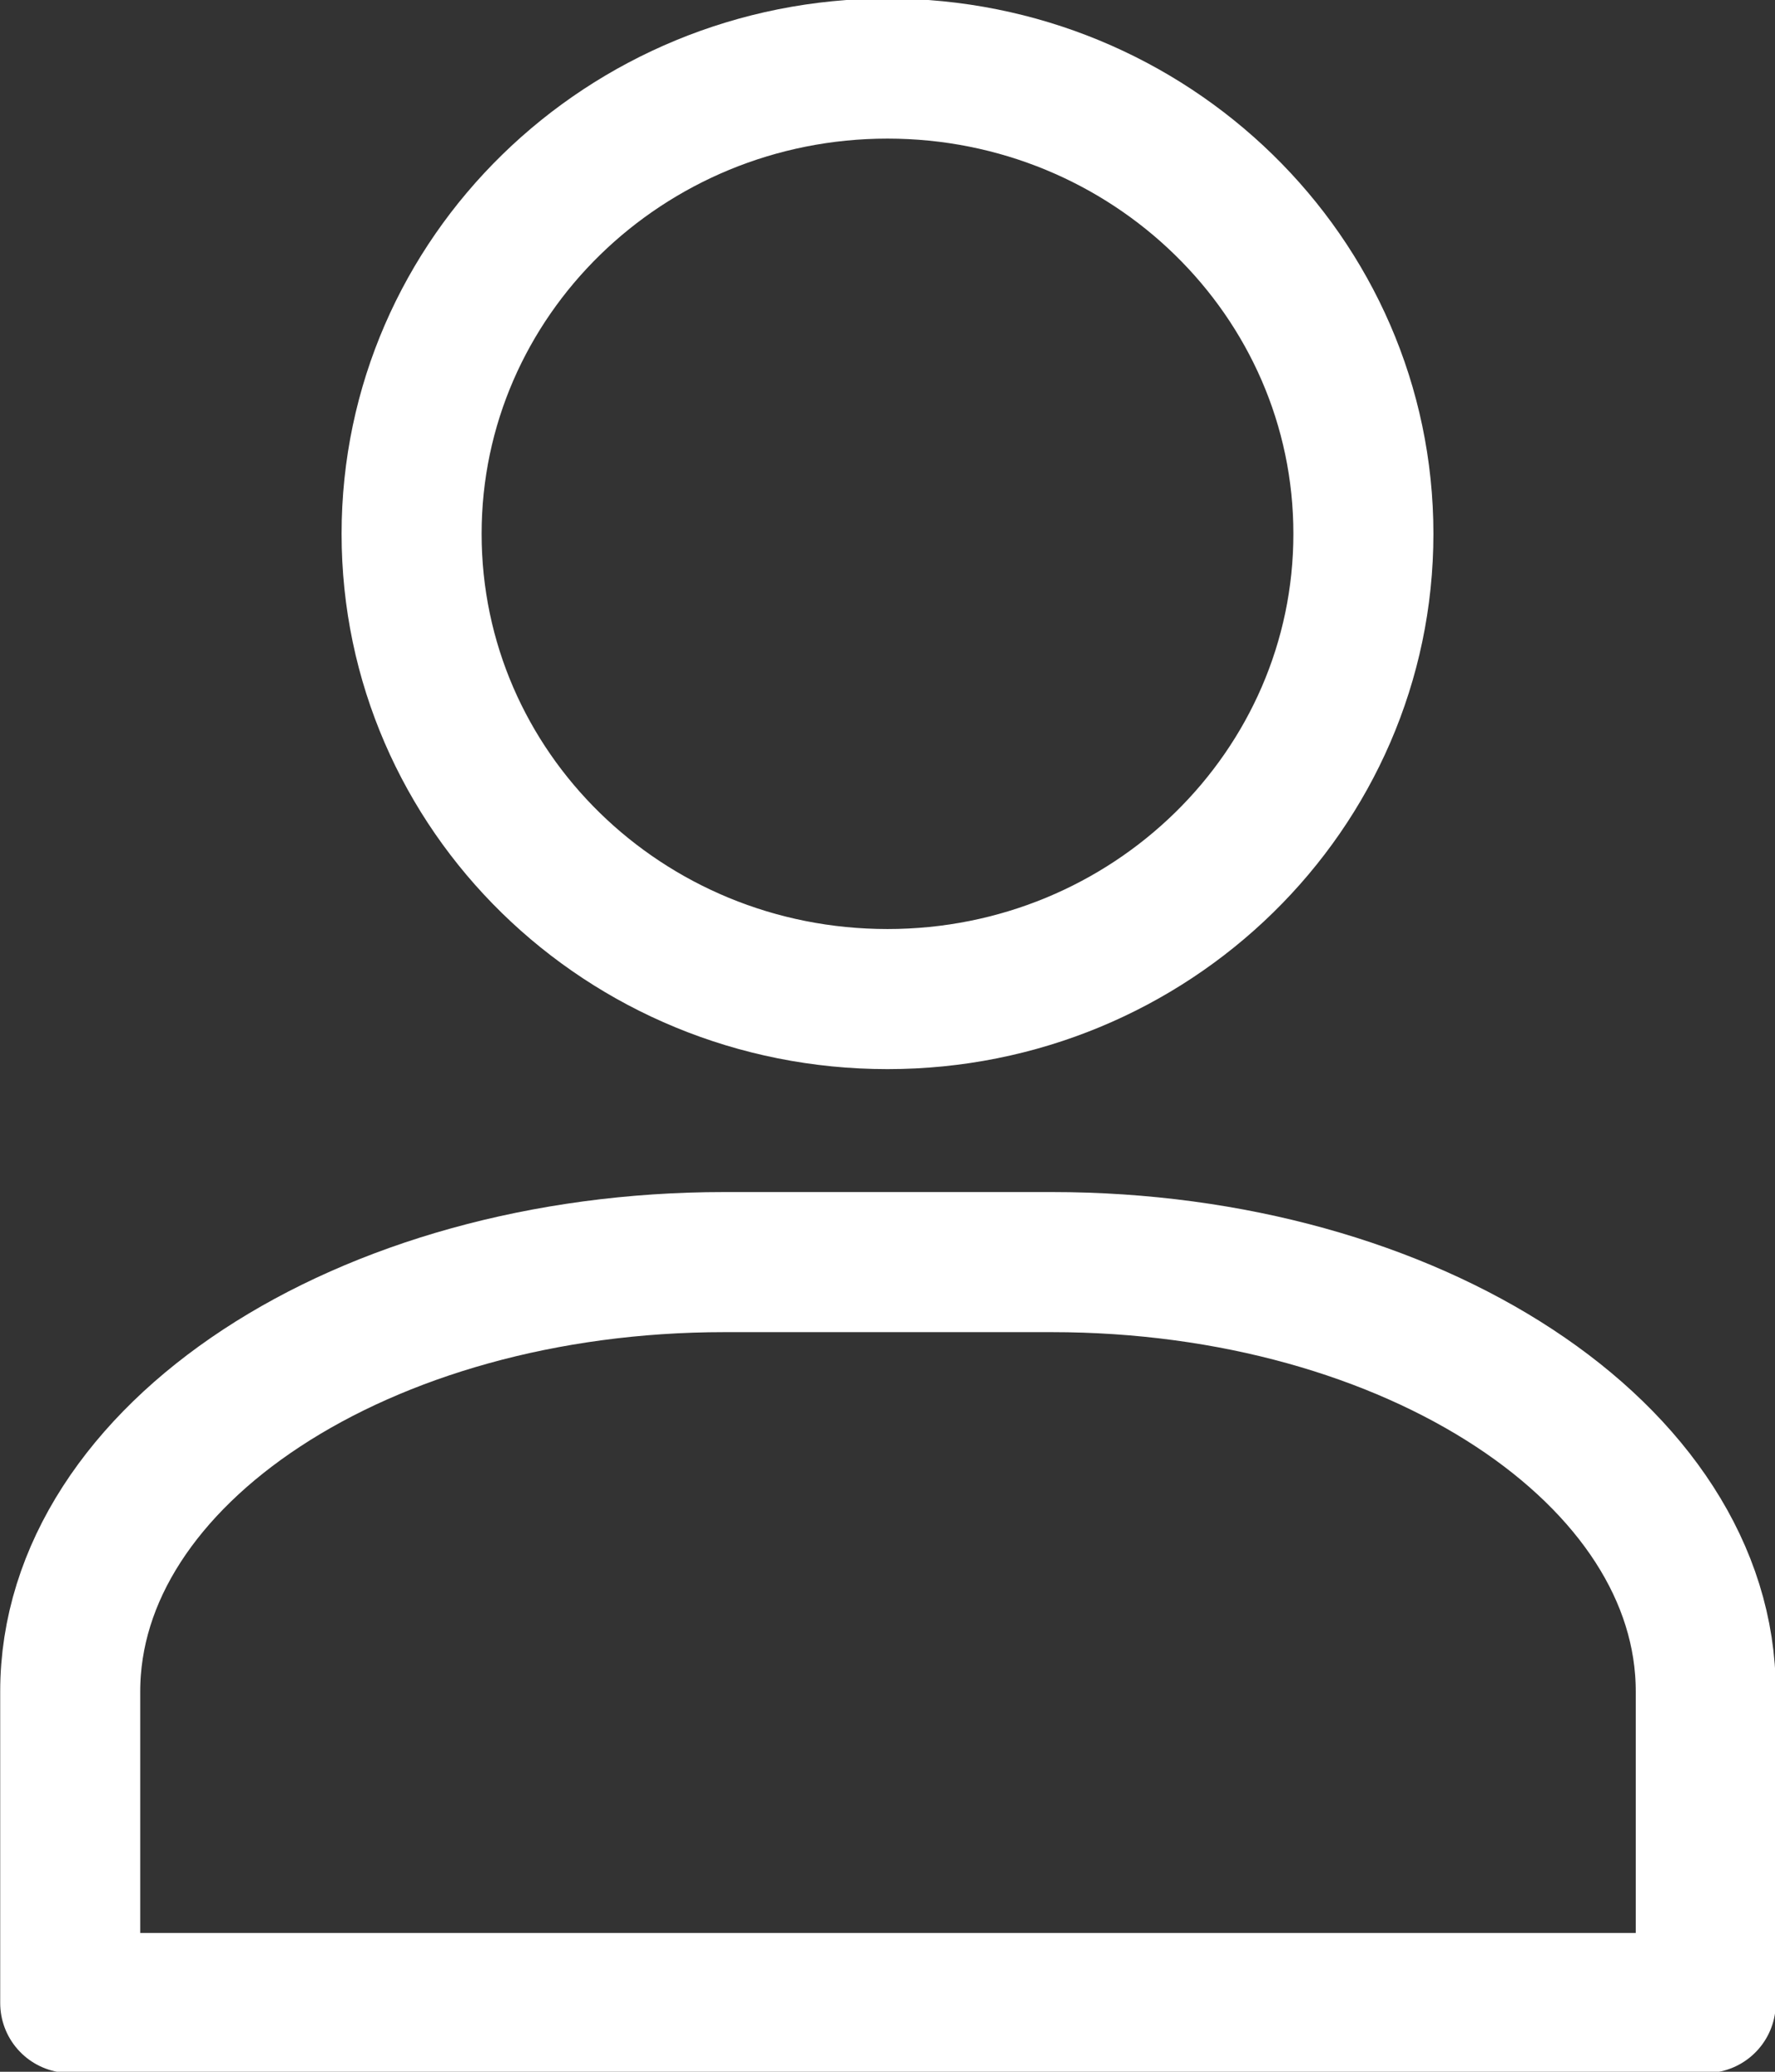 <svg width="18" height="21" viewBox="0 0 18 21" fill="none" xmlns="http://www.w3.org/2000/svg">
<rect x="0" y="0" width="18" height="21" fill="#333333" stroke="none"/>
<g clip-path="url(#clip0_140_3855)">
<path d="M13.826 5.411C13.826 8.009 11.669 10.127 9 10.127C6.331 10.127 4.174 8.019 4.174 5.411C4.174 2.803 6.341 0.695 9 0.695C11.659 0.695 13.826 2.803 13.826 5.411Z" stroke="white" stroke-width="1.42" stroke-linecap="round" stroke-linejoin="round"/>
<path d="M17.288 20.303H0.712V17.146C0.712 14.744 3.682 12.793 7.345 12.793H10.666C14.328 12.793 17.298 14.744 17.298 17.146V20.303H17.288Z" stroke="white" stroke-width="1.42" stroke-linecap="round" stroke-linejoin="round"/>
</g>
<defs>
<clipPath id="clip0_140_3855">
<rect width="18" height="21" fill="white"/>
</clipPath>
</defs>
</svg>
